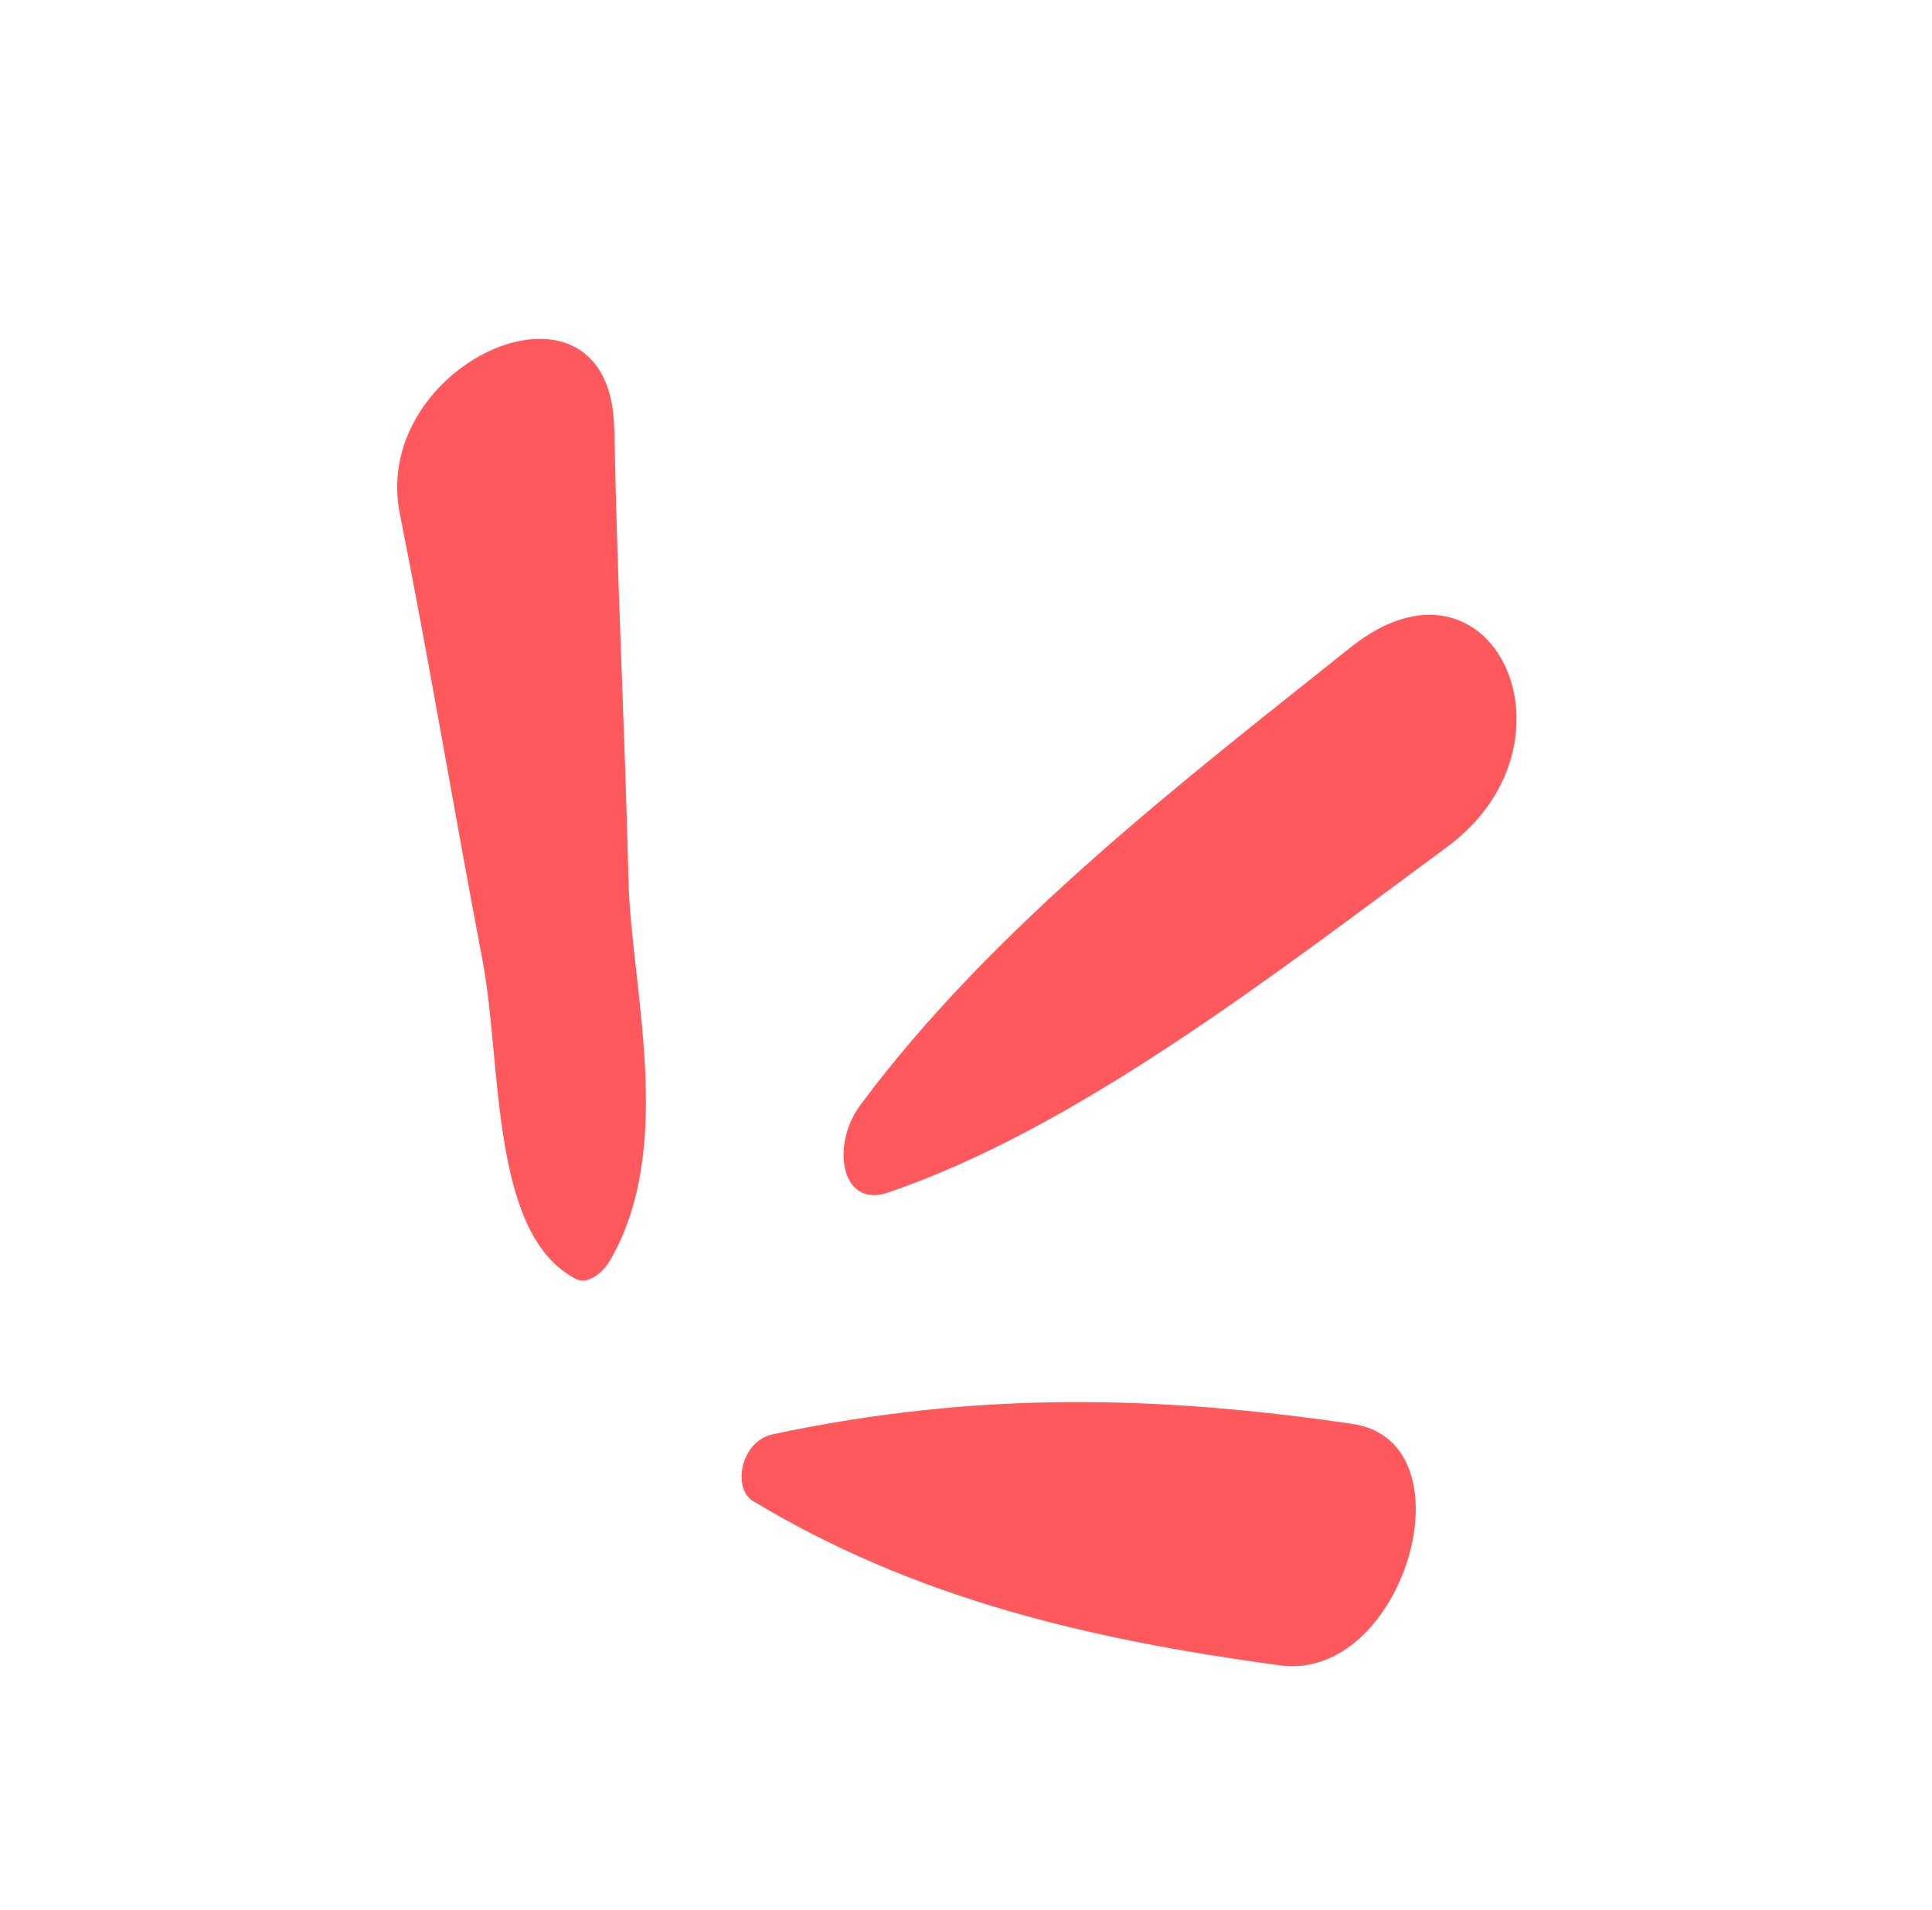 <svg xmlns="http://www.w3.org/2000/svg" width="89" height="88" viewBox="0 0 89 88" fill="none"><path d="M28.295 19.759C28.145 11.729 17.026 16.651 18.417 23.657C19.771 30.459 20.919 37.382 22.223 44.22C23.136 48.988 22.55 56.9 26.545 58.935C27.038 59.19 27.742 58.692 28.098 58.076C31.162 52.844 29.059 45.441 28.951 40.522C28.785 33.585 28.425 26.712 28.301 19.765L28.295 19.759Z" fill="#FF595E"></path><path d="M34.682 69.157C42.065 73.603 49.974 75.518 58.97 76.731C64.672 77.502 67.921 66.424 62.29 65.604C53.483 64.32 45.16 64.056 35.606 66.083C34.104 66.404 33.735 68.583 34.682 69.157V69.157Z" fill="#FF595E"></path><path d="M62.216 29.828C54.666 35.859 45.731 42.691 39.624 50.927C38.252 52.783 38.758 55.683 40.896 54.949C49.543 52.019 58.605 44.972 66.669 39.016C73.192 34.198 68.715 24.636 62.216 29.828V29.828Z" fill="#FF595E"></path></svg>
